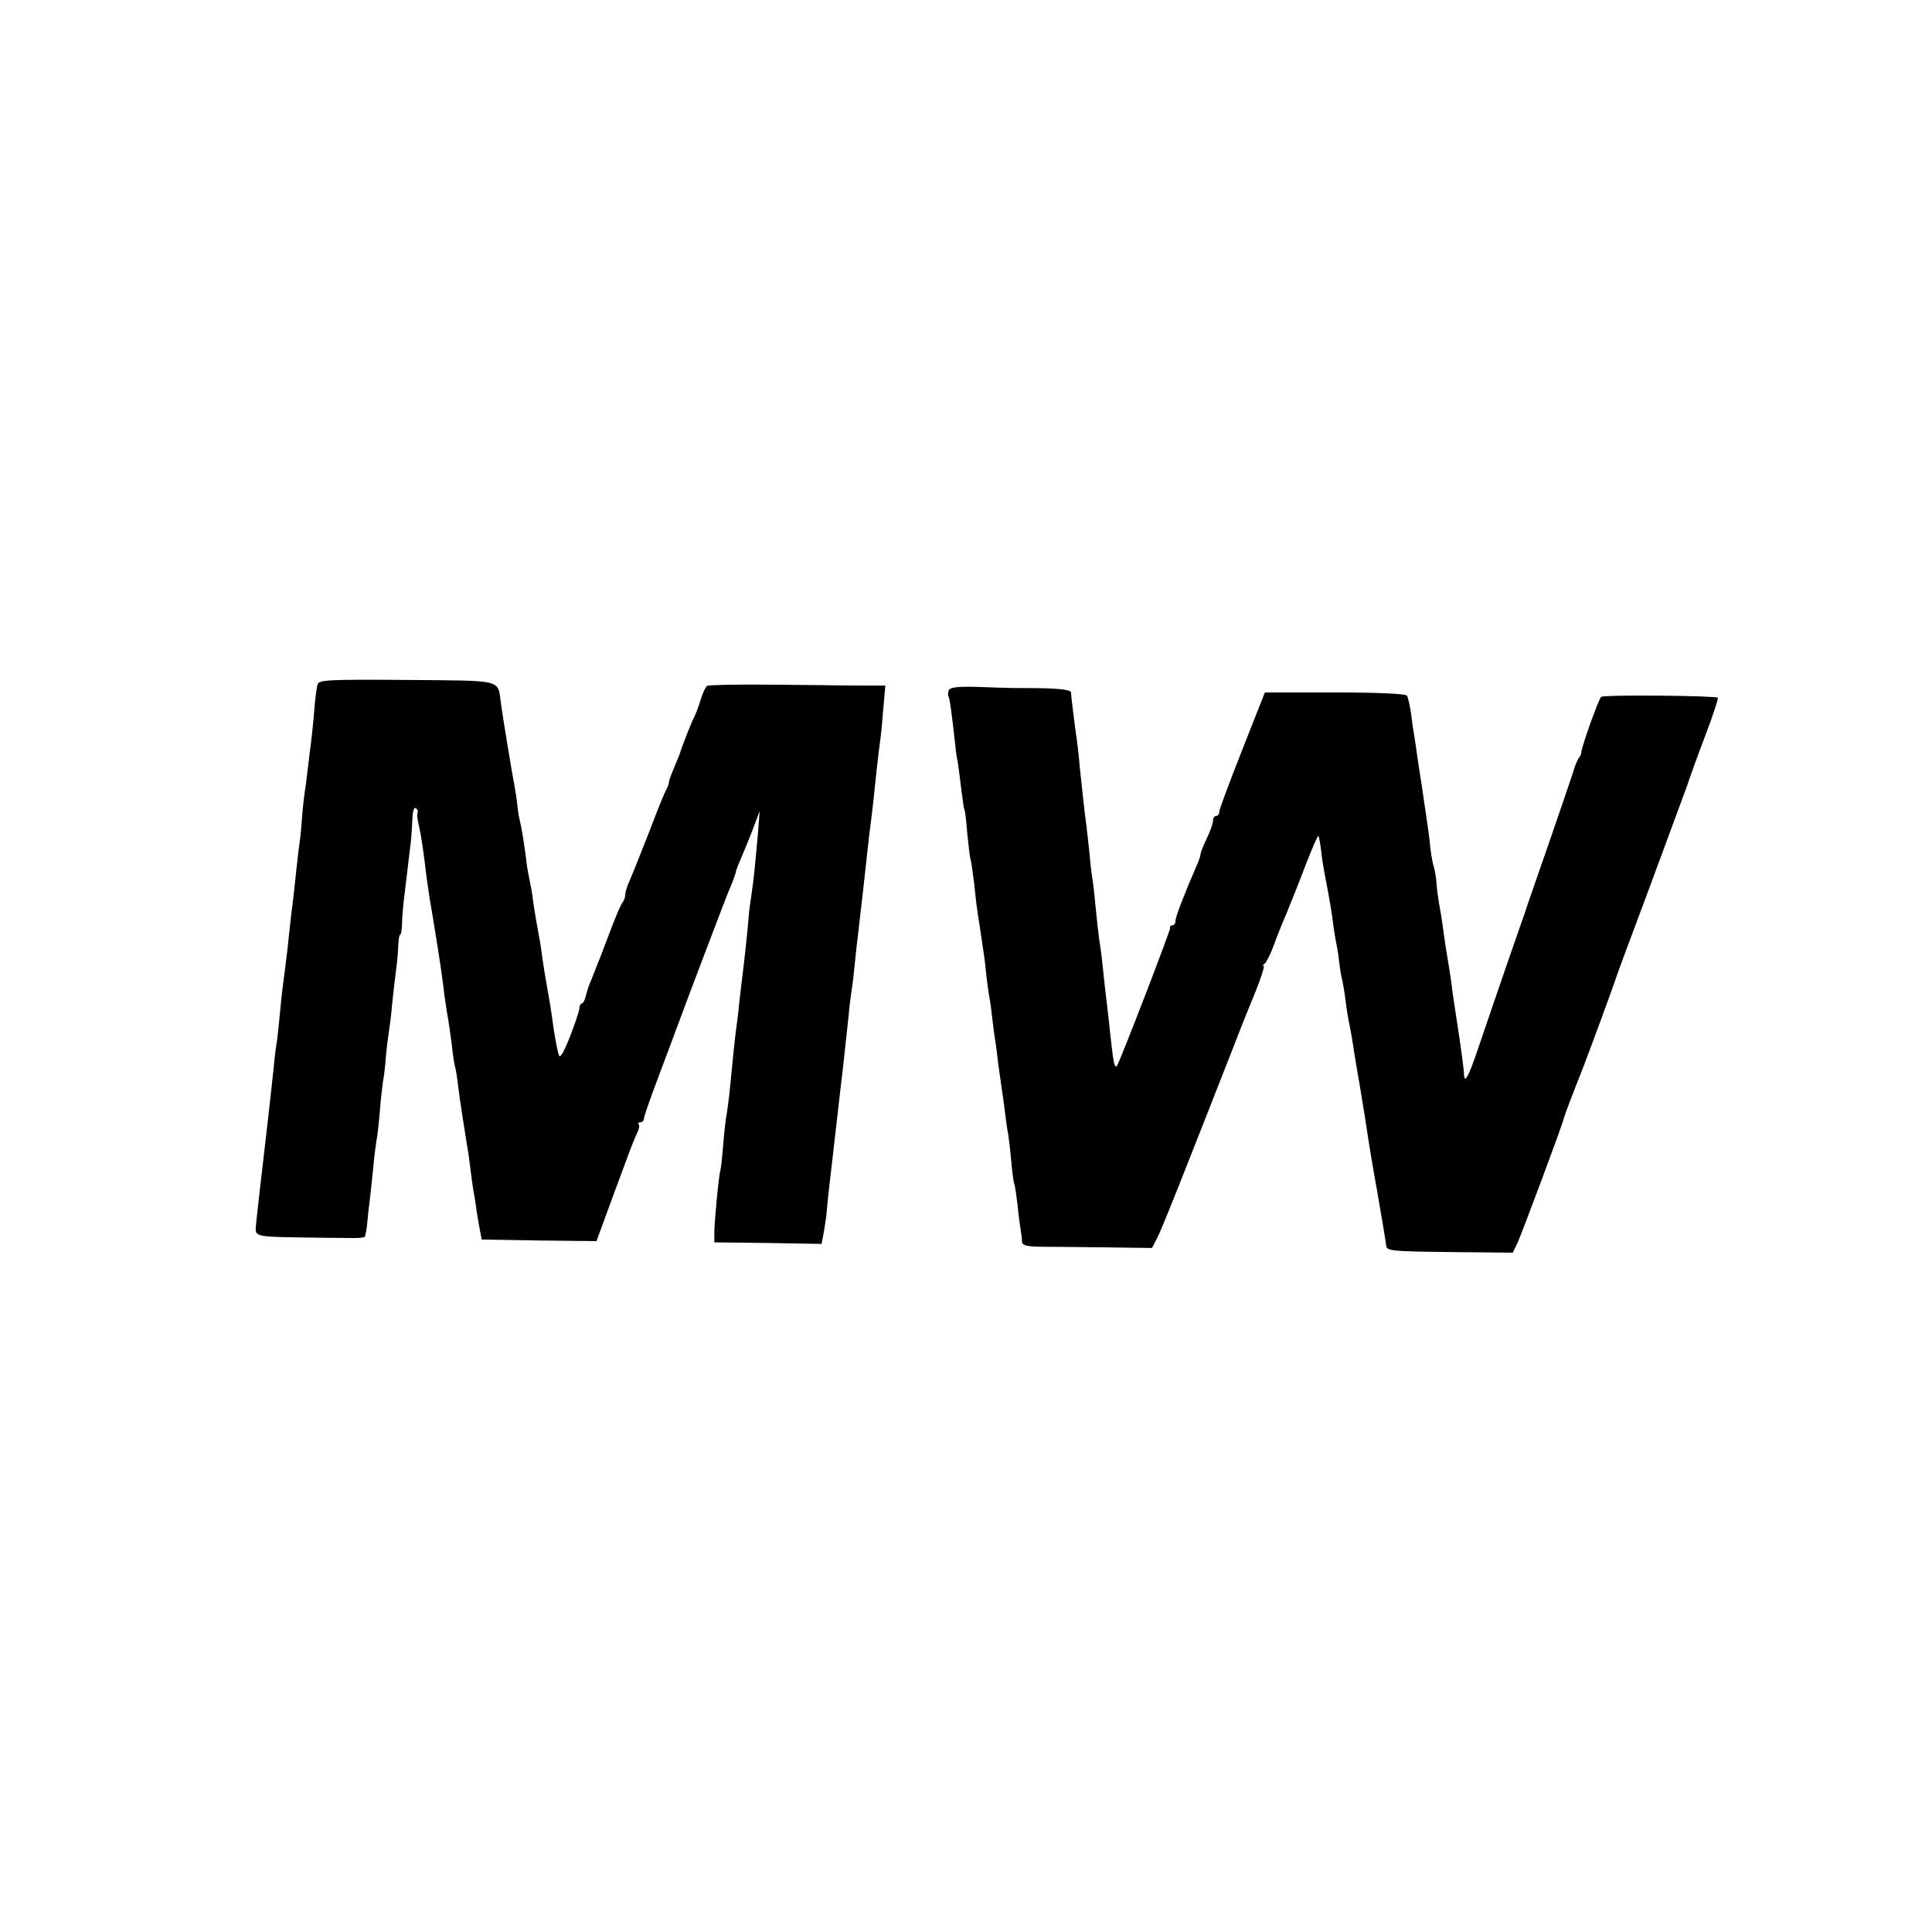 <?xml version="1.0" standalone="no"?>
<!DOCTYPE svg PUBLIC "-//W3C//DTD SVG 20010904//EN"
 "http://www.w3.org/TR/2001/REC-SVG-20010904/DTD/svg10.dtd">
<svg version="1.0" xmlns="http://www.w3.org/2000/svg"
 width="618pt" height="618pt" viewBox="0 0 618 618"
 preserveAspectRatio="xMidYMid meet">
<g transform="translate(0,618) scale(0.1,-0.1)"
fill="#000000" stroke="none">
<path d="M1016 3991 c-3 -9 -8 -47 -11 -86 -3 -38 -8 -83 -10 -100 -2 -16 -7
-52 -10 -80 -3 -27 -8 -66 -11 -85 -3 -20 -7 -60 -9 -90 -2 -30 -7 -71 -10
-90 -2 -19 -7 -60 -10 -90 -3 -30 -8 -71 -10 -90 -3 -19 -7 -57 -10 -85 -5
-52 -15 -132 -21 -175 -2 -14 -6 -52 -9 -85 -3 -33 -7 -71 -9 -85 -3 -14 -8
-54 -11 -90 -4 -36 -9 -81 -11 -100 -2 -19 -6 -55 -9 -80 -15 -128 -37 -318
-37 -330 -1 -24 11 -26 125 -28 67 -1 144 -2 171 -2 26 -1 50 1 52 3 3 2 7 24
9 48 2 24 7 64 10 89 3 25 7 68 10 95 2 28 7 61 9 75 3 14 8 57 11 95 3 39 8
81 10 95 3 14 7 48 9 75 2 28 7 66 10 85 3 19 8 58 10 85 3 28 8 75 12 105 4
30 8 70 8 87 1 18 3 33 6 33 3 0 5 15 6 33 0 17 3 57 7 87 7 57 18 150 22 185
1 11 3 39 4 63 1 26 5 41 11 37 6 -4 8 -10 6 -14 -3 -4 -1 -23 4 -42 7 -30 15
-83 25 -169 2 -14 6 -38 8 -55 7 -40 19 -115 23 -140 2 -11 8 -51 14 -90 5
-38 11 -77 11 -85 1 -8 5 -35 9 -60 5 -25 11 -70 15 -100 3 -30 8 -62 10 -70
3 -8 7 -35 10 -60 5 -44 22 -151 30 -200 3 -14 7 -46 10 -71 3 -25 7 -54 9
-65 2 -10 7 -39 10 -64 4 -25 9 -56 12 -70 l5 -25 183 -3 184 -2 32 87 c18 49
45 123 61 165 15 43 33 86 38 96 6 11 7 22 4 26 -3 3 -1 6 5 6 7 0 12 6 12 13
0 6 21 66 46 132 25 66 51 136 58 155 27 74 157 416 165 435 12 27 24 58 26
71 2 6 10 27 18 45 8 19 25 59 36 89 l21 55 -5 -65 c-10 -112 -14 -154 -21
-200 -4 -25 -8 -56 -9 -70 -2 -35 -16 -160 -20 -190 -2 -14 -6 -52 -10 -85 -3
-33 -8 -71 -10 -85 -4 -28 -12 -105 -20 -191 -3 -31 -8 -67 -10 -80 -3 -13 -8
-55 -11 -94 -3 -38 -7 -77 -9 -85 -6 -21 -19 -158 -20 -200 l0 -34 172 -2 171
-3 8 42 c4 23 8 53 9 67 2 27 10 96 25 225 5 44 12 107 16 140 4 33 8 71 10
85 3 29 14 131 19 175 1 17 5 48 8 70 4 22 9 67 12 99 3 33 8 73 10 90 5 42
23 198 30 266 3 30 8 69 10 85 5 37 12 101 20 180 4 33 8 70 10 82 2 12 7 58
10 101 l7 79 -93 0 c-52 1 -178 2 -281 3 -103 1 -192 -1 -196 -4 -5 -3 -15
-24 -22 -48 -7 -24 -17 -47 -20 -53 -6 -9 -43 -104 -45 -115 -1 -3 -9 -22 -18
-44 -9 -21 -17 -42 -17 -47 0 -5 -4 -17 -10 -27 -5 -9 -30 -71 -55 -137 -26
-66 -53 -134 -61 -152 -8 -17 -14 -37 -14 -45 0 -8 -4 -18 -8 -24 -5 -5 -20
-40 -35 -79 -14 -38 -32 -83 -38 -100 -7 -16 -13 -32 -14 -35 -1 -3 -7 -18
-13 -33 -7 -15 -15 -39 -18 -52 -3 -14 -9 -25 -13 -25 -4 0 -8 -8 -8 -17 -1
-10 -15 -51 -31 -92 -21 -52 -31 -68 -35 -55 -6 21 -17 84 -22 126 -2 15 -8
53 -14 85 -6 32 -13 76 -16 98 -3 23 -7 52 -10 65 -8 43 -15 84 -20 120 -2 19
-7 46 -10 60 -3 14 -8 39 -10 55 -6 52 -15 109 -21 135 -4 14 -8 39 -9 55 -2
17 -6 44 -9 60 -8 41 -36 210 -43 260 -12 84 15 77 -301 80 -252 2 -282 0
-286 -14z"/>
<path d="M3035 3972 c-3 -8 -3 -17 -1 -20 4 -6 9 -43 22 -157 1 -16 5 -41 8
-55 2 -14 7 -52 11 -85 4 -32 8 -62 10 -65 2 -3 6 -37 9 -75 4 -39 8 -77 11
-85 2 -8 7 -42 11 -75 7 -68 9 -83 19 -145 14 -94 16 -106 19 -140 2 -19 6
-51 9 -70 4 -19 9 -57 12 -85 3 -27 8 -63 11 -80 2 -16 6 -46 8 -65 3 -19 7
-51 10 -70 3 -19 8 -55 11 -80 3 -25 7 -55 10 -68 2 -13 7 -53 10 -89 3 -37 8
-69 10 -73 2 -3 6 -33 10 -65 3 -33 8 -69 10 -80 2 -11 4 -27 4 -36 1 -13 13
-16 59 -17 31 0 125 -1 207 -2 l150 -2 17 33 c15 29 82 198 245 614 19 50 50
127 69 173 18 45 30 82 26 82 -4 0 -2 4 4 8 5 4 18 30 28 57 10 28 29 75 42
105 12 30 40 99 60 152 21 54 39 96 41 94 2 -1 6 -23 9 -47 2 -24 9 -64 14
-89 12 -62 22 -120 25 -150 2 -14 6 -41 10 -60 4 -19 8 -49 10 -67 2 -18 6
-40 9 -50 2 -10 7 -38 10 -63 3 -25 8 -56 11 -70 3 -14 8 -41 11 -60 3 -19 13
-84 24 -145 10 -60 21 -128 24 -150 3 -22 17 -107 32 -190 14 -82 27 -158 28
-169 1 -17 14 -19 203 -21 l202 -2 15 31 c14 31 146 383 149 401 2 9 31 85 57
150 19 48 101 271 105 285 2 8 52 143 111 300 58 157 112 303 120 325 7 22 33
94 58 160 25 65 43 121 41 123 -6 7 -363 10 -373 3 -8 -5 -63 -160 -64 -178 0
-5 -3 -12 -8 -18 -4 -5 -13 -26 -18 -45 -6 -19 -43 -127 -82 -240 -39 -113
-73 -209 -74 -215 -2 -5 -6 -17 -9 -25 -5 -14 -60 -172 -140 -407 -29 -86 -43
-112 -44 -80 0 14 -10 88 -23 172 -5 33 -12 78 -15 100 -2 22 -7 51 -9 65 -5
29 -14 83 -21 138 -3 20 -8 53 -12 72 -3 19 -7 49 -8 65 -1 17 -5 39 -8 50 -4
11 -9 40 -12 65 -2 25 -7 61 -10 80 -3 19 -8 53 -11 75 -3 22 -7 47 -8 55 -2
8 -6 40 -11 70 -4 30 -9 64 -11 75 -2 11 -7 43 -10 70 -4 28 -10 55 -14 60 -5
6 -92 10 -231 10 l-223 0 -73 -185 c-40 -101 -73 -190 -73 -197 0 -7 -4 -13
-10 -13 -5 0 -10 -7 -10 -15 0 -9 -9 -35 -20 -57 -11 -23 -20 -46 -20 -51 0
-5 -6 -23 -14 -40 -41 -95 -66 -160 -66 -173 0 -8 -4 -14 -10 -14 -5 0 -9 -3
-7 -8 2 -6 -161 -429 -170 -441 -7 -9 -11 7 -18 69 -7 69 -10 91 -21 185 -3
33 -8 71 -9 85 -2 14 -5 43 -9 65 -3 22 -8 67 -11 99 -3 33 -7 71 -9 85 -3 14
-8 55 -11 91 -4 36 -8 76 -10 90 -6 42 -13 112 -21 185 -3 39 -8 77 -9 85 -3
18 -19 141 -19 155 -1 10 -49 14 -146 14 -49 0 -50 0 -162 4 -58 1 -79 -2 -83
-11z"/>
</g>
</svg>
